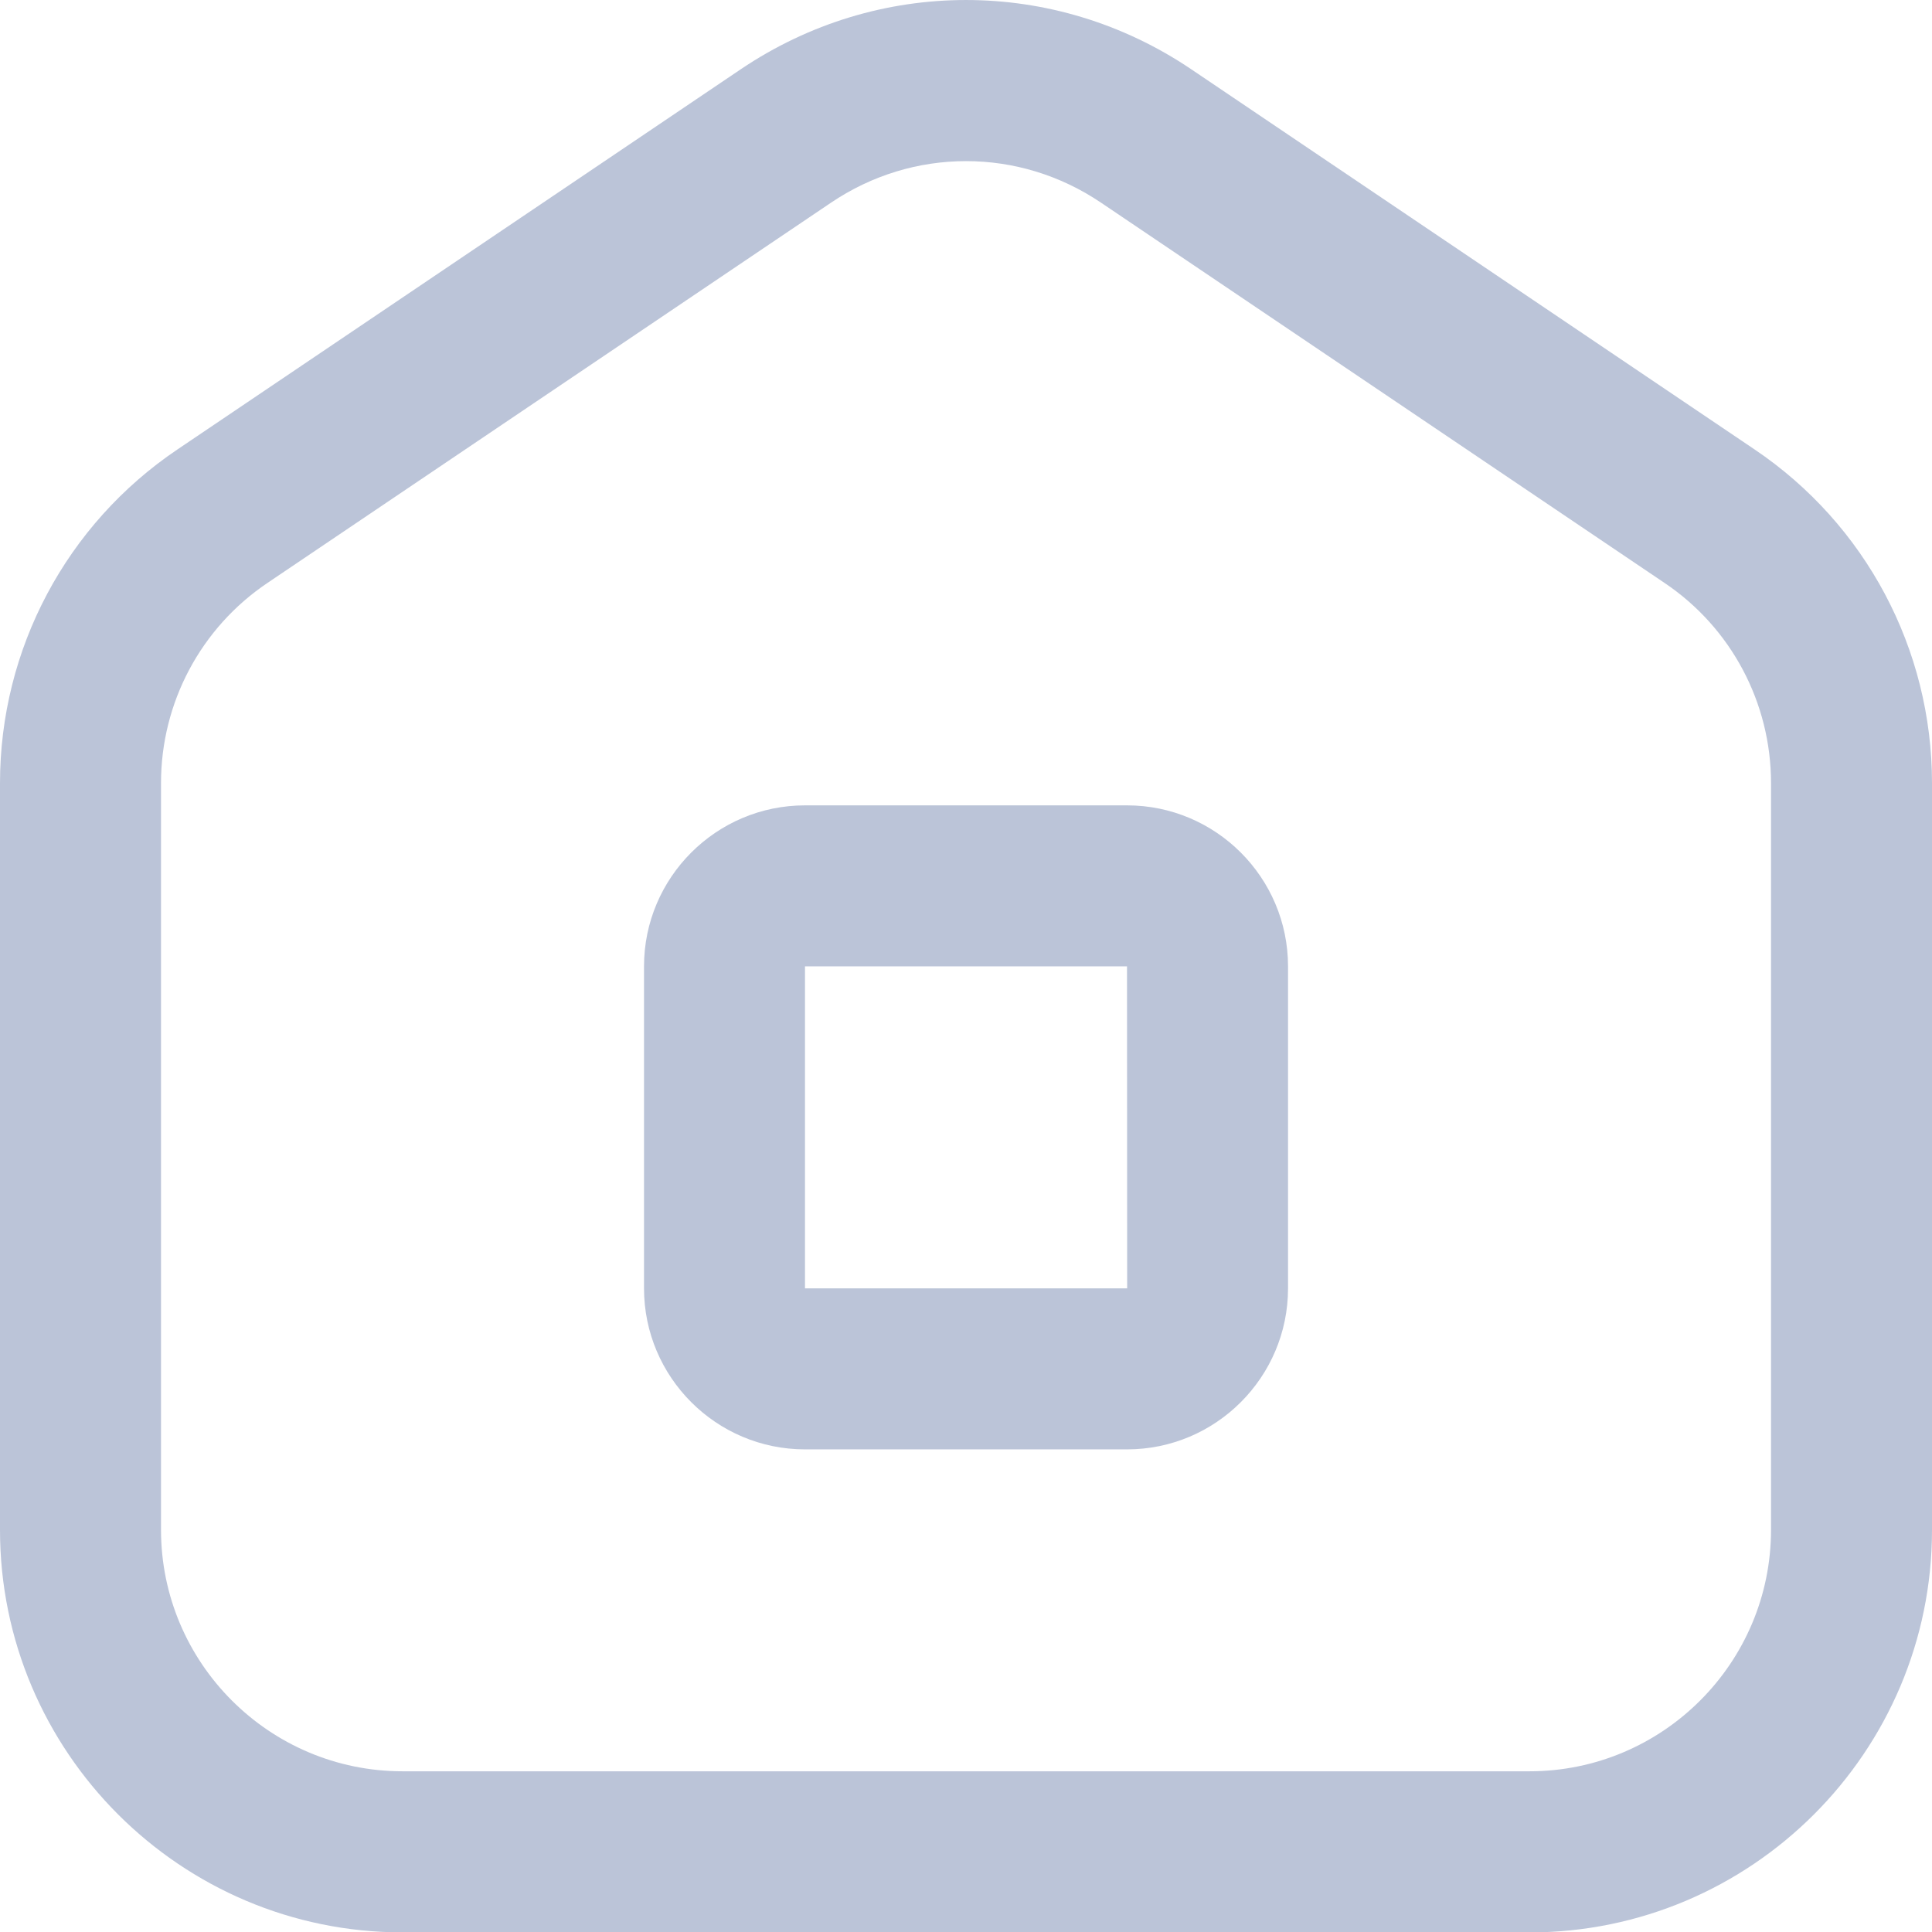 <?xml version="1.0" encoding="UTF-8"?>
<svg id="Layer_1" data-name="Layer 1" xmlns="http://www.w3.org/2000/svg" viewBox="0 0 512 512.1">
  <defs>
    <style>
      .cls-1 {
        fill: #bbc4d8;
      }
    </style>
  </defs>
  <path class="cls-1" d="M298.67,384.1h-85.33c-23.53,0-42.67-19.14-42.67-42.67v-85.33c0-23.53,19.14-42.67,42.67-42.67h85.33c23.53,0,42.67,19.14,42.67,42.67v85.33c0,23.53-19.14,42.67-42.67,42.67ZM213.33,256.1v85.33h85.38l-.04-85.33h-85.33ZM405.33,512.1H106.67c-58.82,0-106.67-47.85-106.67-106.67v-197.89c0-35.52,17.58-68.59,47.02-88.43L196.33,18.34c36.25-24.45,83.09-24.45,119.34,0l149.33,100.78c29.42,19.84,47,52.89,47,88.43v197.89c0,58.82-47.85,106.67-106.67,106.67ZM256,42.7c-12.46,0-24.92,3.67-35.8,11.03l-149.33,100.76c-17.66,11.9-28.2,31.72-28.2,53.03v197.89c0,35.29,28.71,64,64,64h298.67c35.29,0,64-28.71,64-64v-197.87c0-21.31-10.54-41.15-28.18-53.03l-149.35-100.78c-10.88-7.36-23.34-11.03-35.8-11.03Z"/>
</svg>
